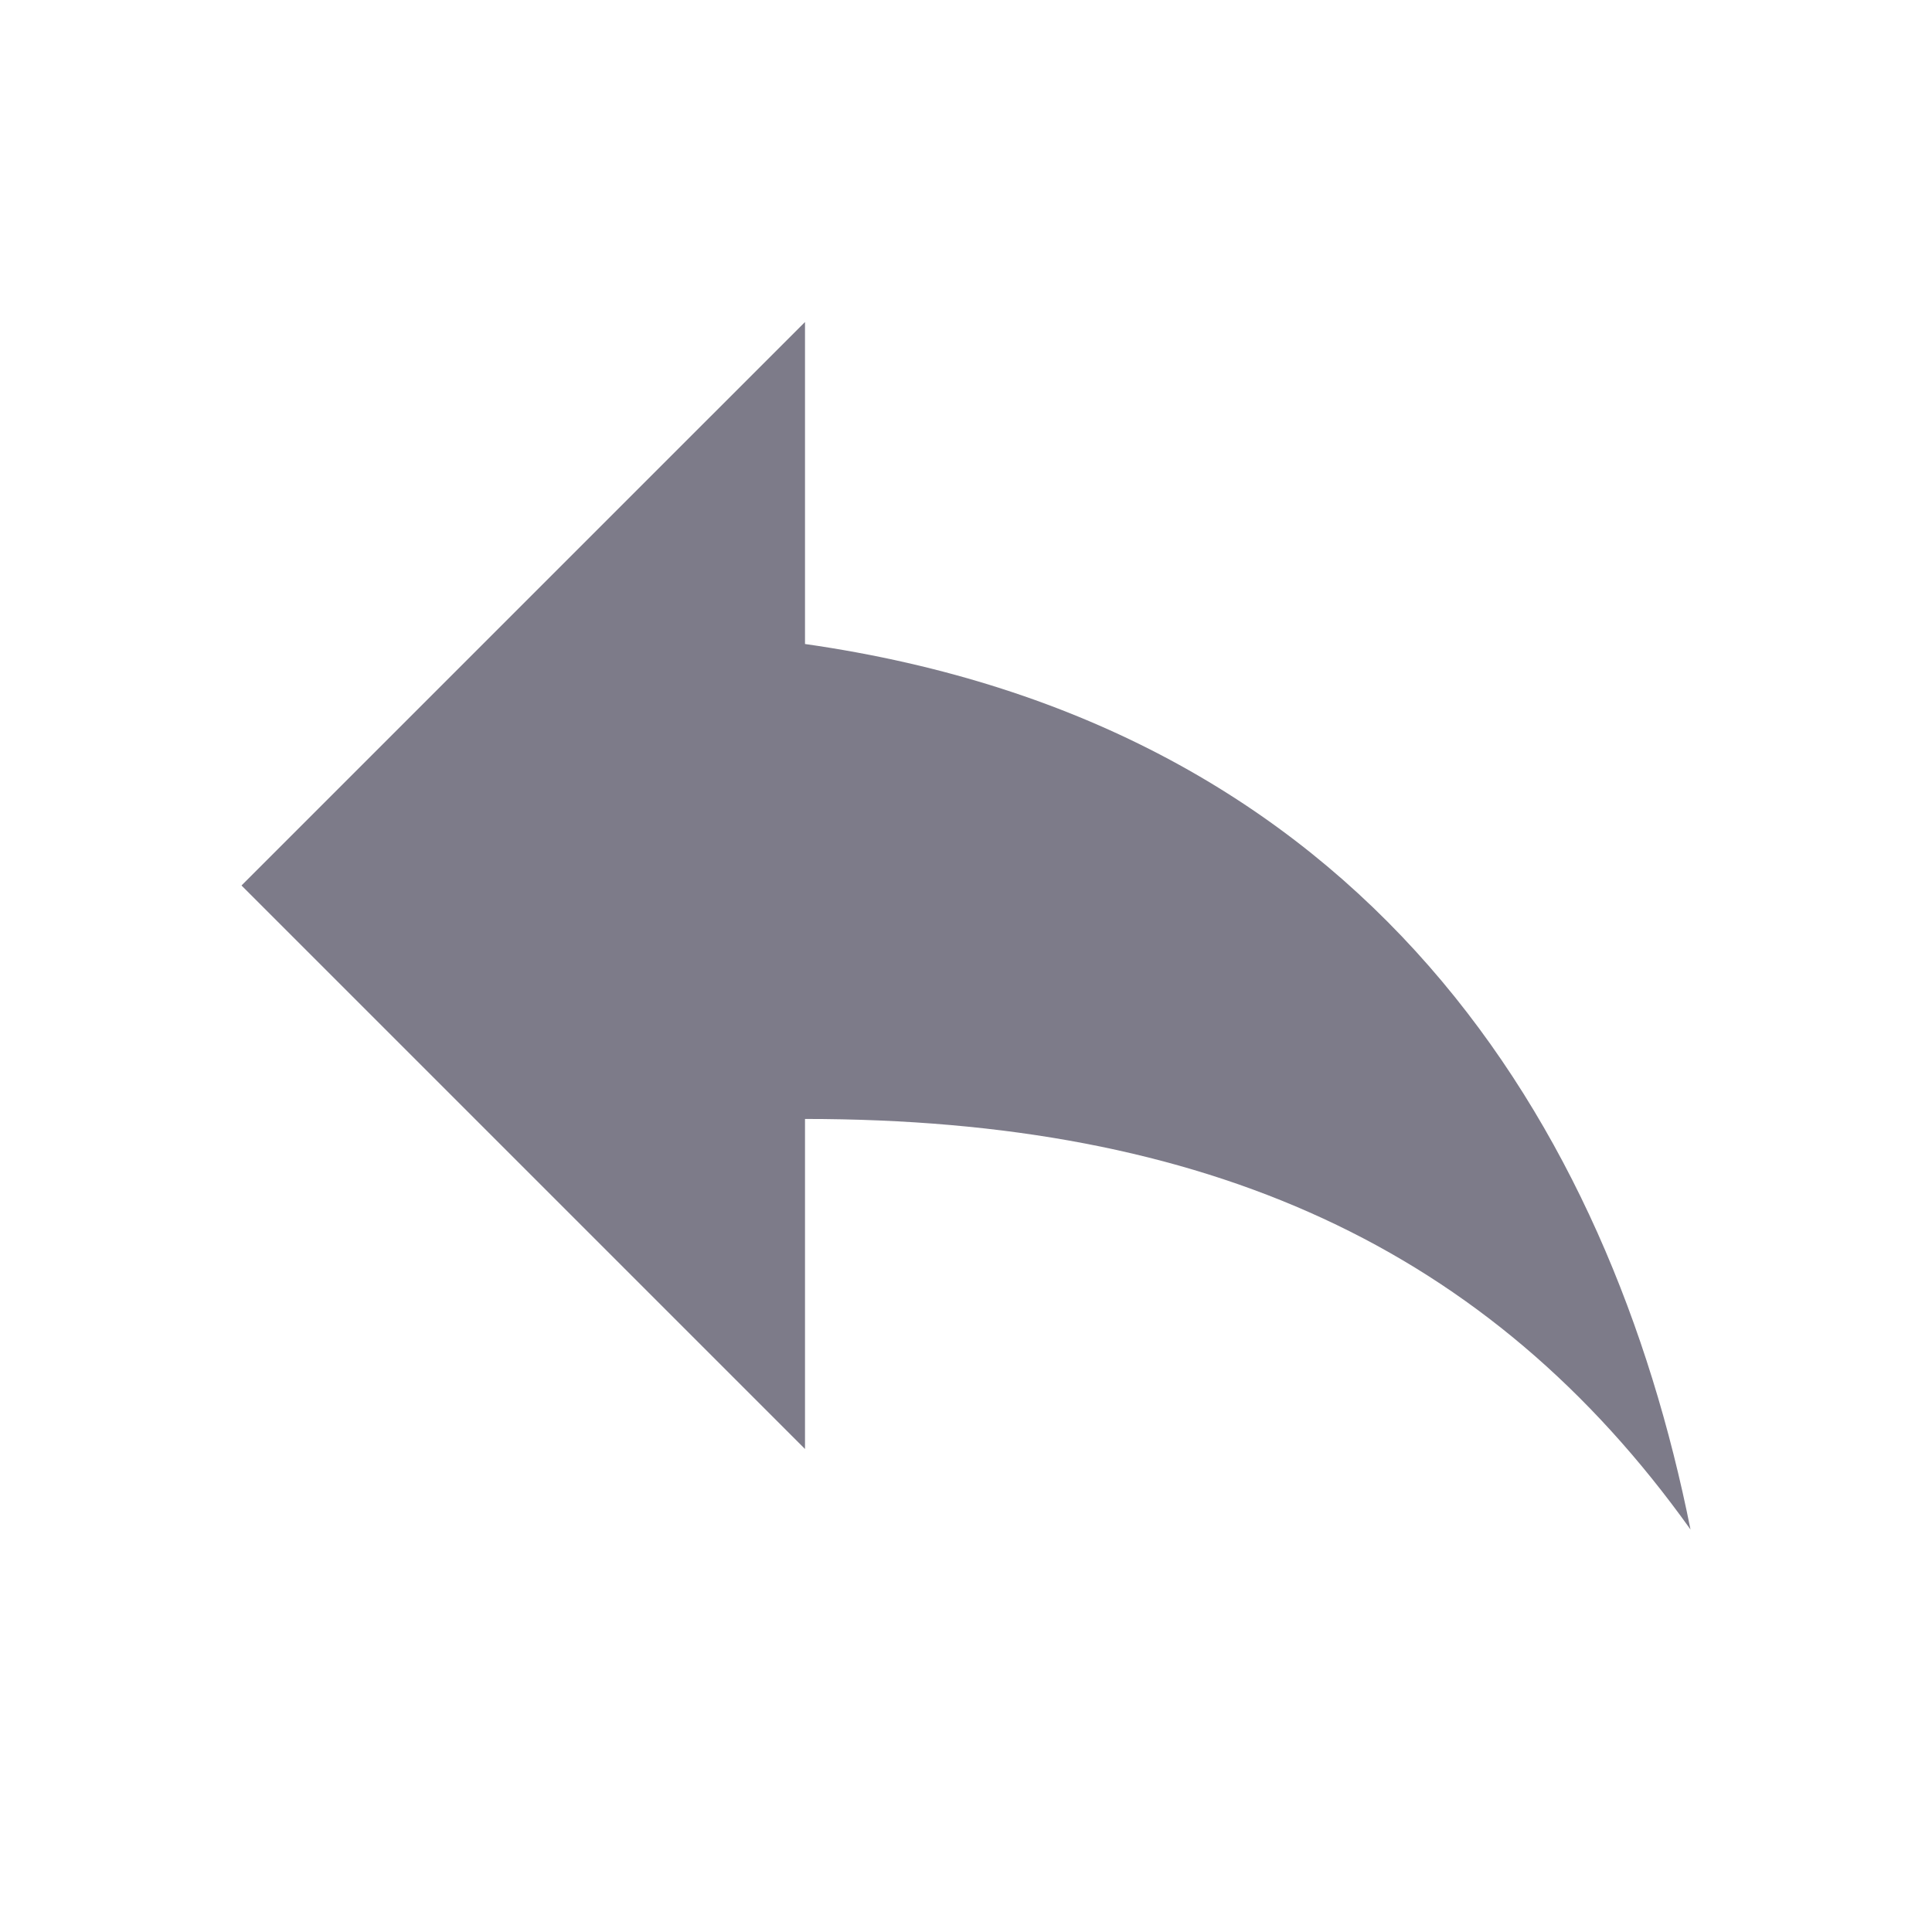 <svg viewBox="0 0 24 24" fill="none" xmlns="http://www.w3.org/2000/svg">
    <g id="Icon/24px/Reply">
        <path id="Vector" d="M10 8V4L3 11L10 18V13.9C15 13.9 18.5 15.5 21 19C20 14 17 9 10 8Z" fill="#7D7B89"/>
    </g>
</svg>
